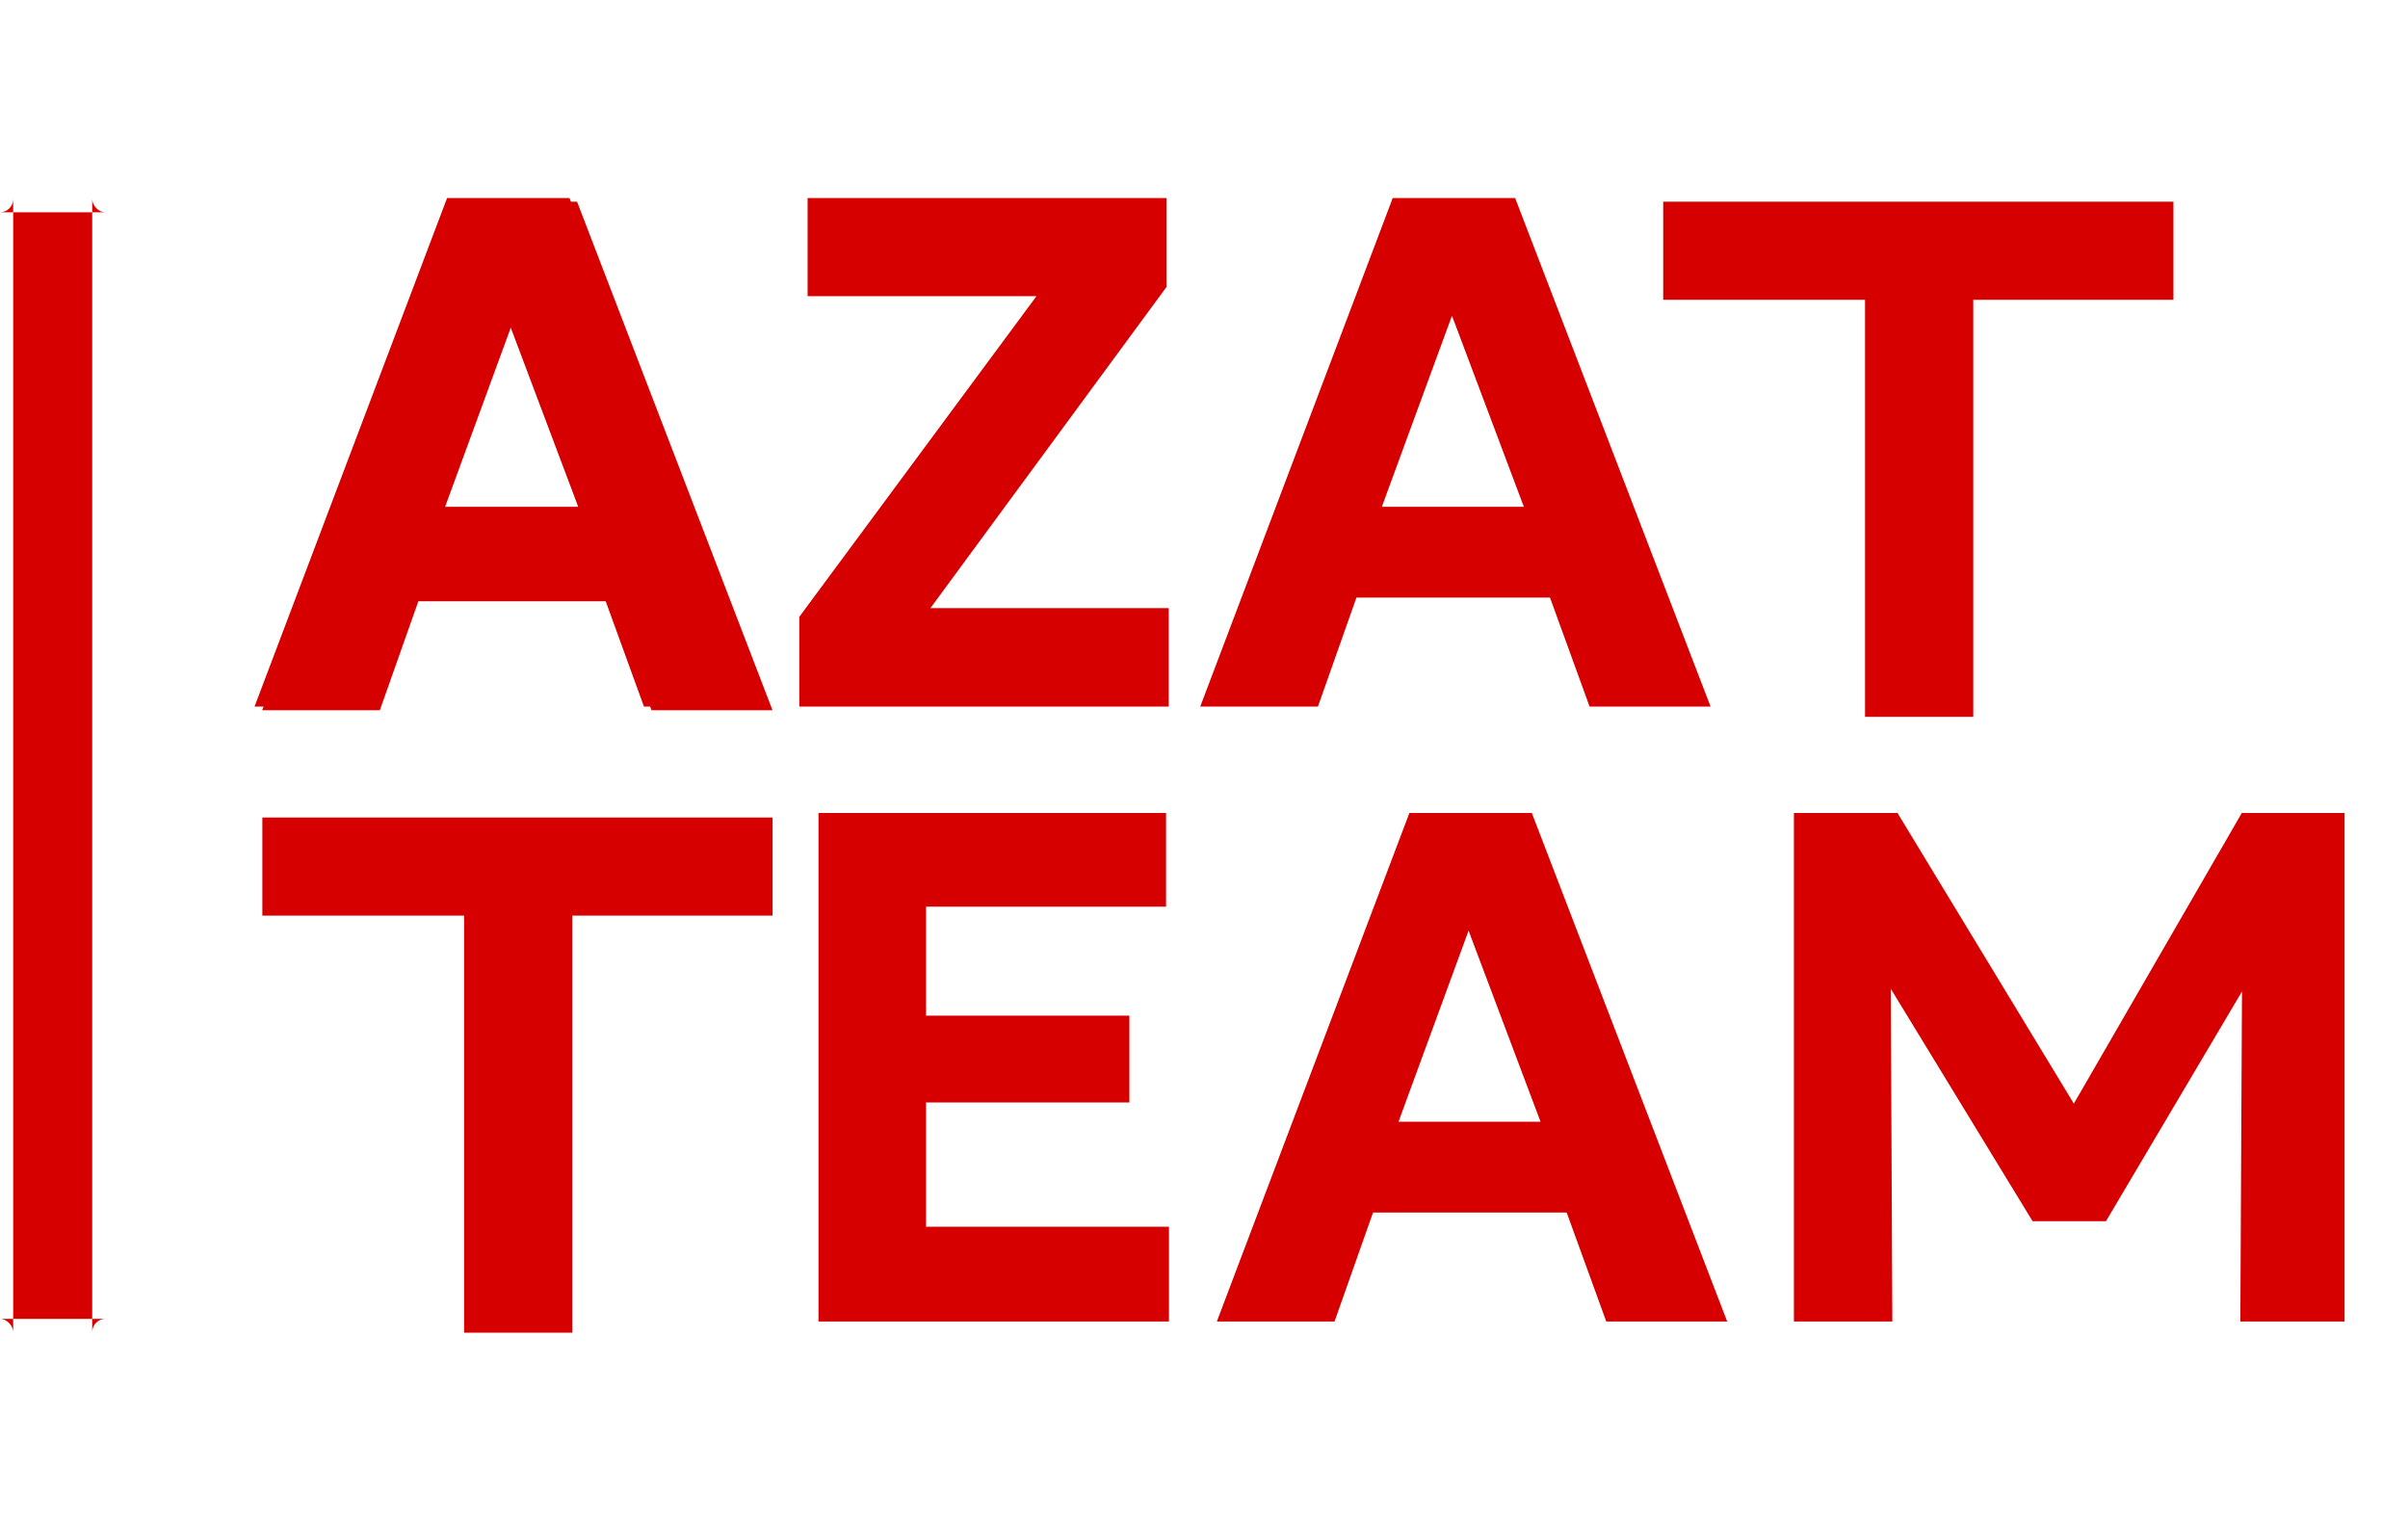<svg width="290.143" height="183.092" viewBox="0 0 290.143 183.092" fill="none" xmlns="http://www.w3.org/2000/svg" xmlns:xlink="http://www.w3.org/1999/xlink">
	<desc>
			Created with Pixso.
	</desc>
	<defs/>
	<path id="eam" d="M98.62 97.95L98.62 159.22L140.85 159.22L140.85 147.8L111.58 147.8L111.58 132.83L136.08 132.83L136.08 122.37L111.58 122.37L111.58 109.24L140.5 109.24L140.5 97.95L98.62 97.95ZM169.82 97.95L146.62 159.22L160.8 159.22L165.44 146.09L188.77 146.09L193.54 159.22L208.11 159.22L184.57 97.95L169.82 97.95ZM216.15 97.95L216.15 159.22L228.01 159.22L227.82 119.13L244.91 147.14L253.75 147.14L270.14 119.46L269.94 159.22L282.5 159.22L282.5 97.95L270.12 97.95L249.88 132.97L228.63 97.95L216.15 97.95ZM185.62 135.15L168.51 135.15L176.95 112.13L185.62 135.15Z" fill="#D70000" fill-opacity="1" fill-rule="evenodd"/>
	<path id="Aza" d="M53.87 23.86L30.67 85.13L44.85 85.13L49.49 72L72.82 72L77.59 85.13L92.16 85.13L68.62 23.86L53.87 23.86ZM96.31 74.32L96.31 85.13L140.82 85.13L140.82 73.27L112.11 73.27L140.55 34.58L140.55 23.86L97.31 23.86L97.31 35.68L124.89 35.68L96.31 74.32ZM167.81 23.86L144.62 85.13L158.8 85.13L163.44 72L186.76 72L191.53 85.13L206.11 85.13L182.56 23.86L167.81 23.86ZM69.67 61.06L52.56 61.06L61 38.04L69.67 61.06ZM183.61 61.06L166.5 61.06L174.95 38.04L183.61 61.06Z" fill="#D70000" fill-opacity="1" fill-rule="evenodd"/>
	<path id="A" d="M31.59 85.57L54.78 24.3L69.53 24.3L93.08 85.57L78.5 85.57L73.73 72.44L50.41 72.44L45.77 85.57L31.59 85.57ZM53.47 61.5L70.58 61.5L61.91 38.48L53.47 61.5Z" fill="#D70000" fill-opacity="1" fill-rule="evenodd"/>
	<path id="t" d="M55.92 160.57L55.92 110.32L31.61 110.32L31.61 98.5L93.09 98.5L93.09 110.32L68.97 110.32L68.97 160.57L55.92 160.57Z" fill="#D70000" fill-opacity="1" fill-rule="evenodd"/>
	<path id="t" d="M224.72 86.37L224.72 36.12L200.4 36.12L200.4 24.3L261.88 24.3L261.88 36.12L237.76 36.12L237.76 86.37L224.72 86.37Z" fill="#D70000" fill-opacity="1" fill-rule="evenodd"/>
	<rect id="Frame 97" rx="-1.587" width="9.523" height="133.327" transform="translate(1.587 25.581)" fill="#D70000" fill-opacity="1"/>
</svg>
